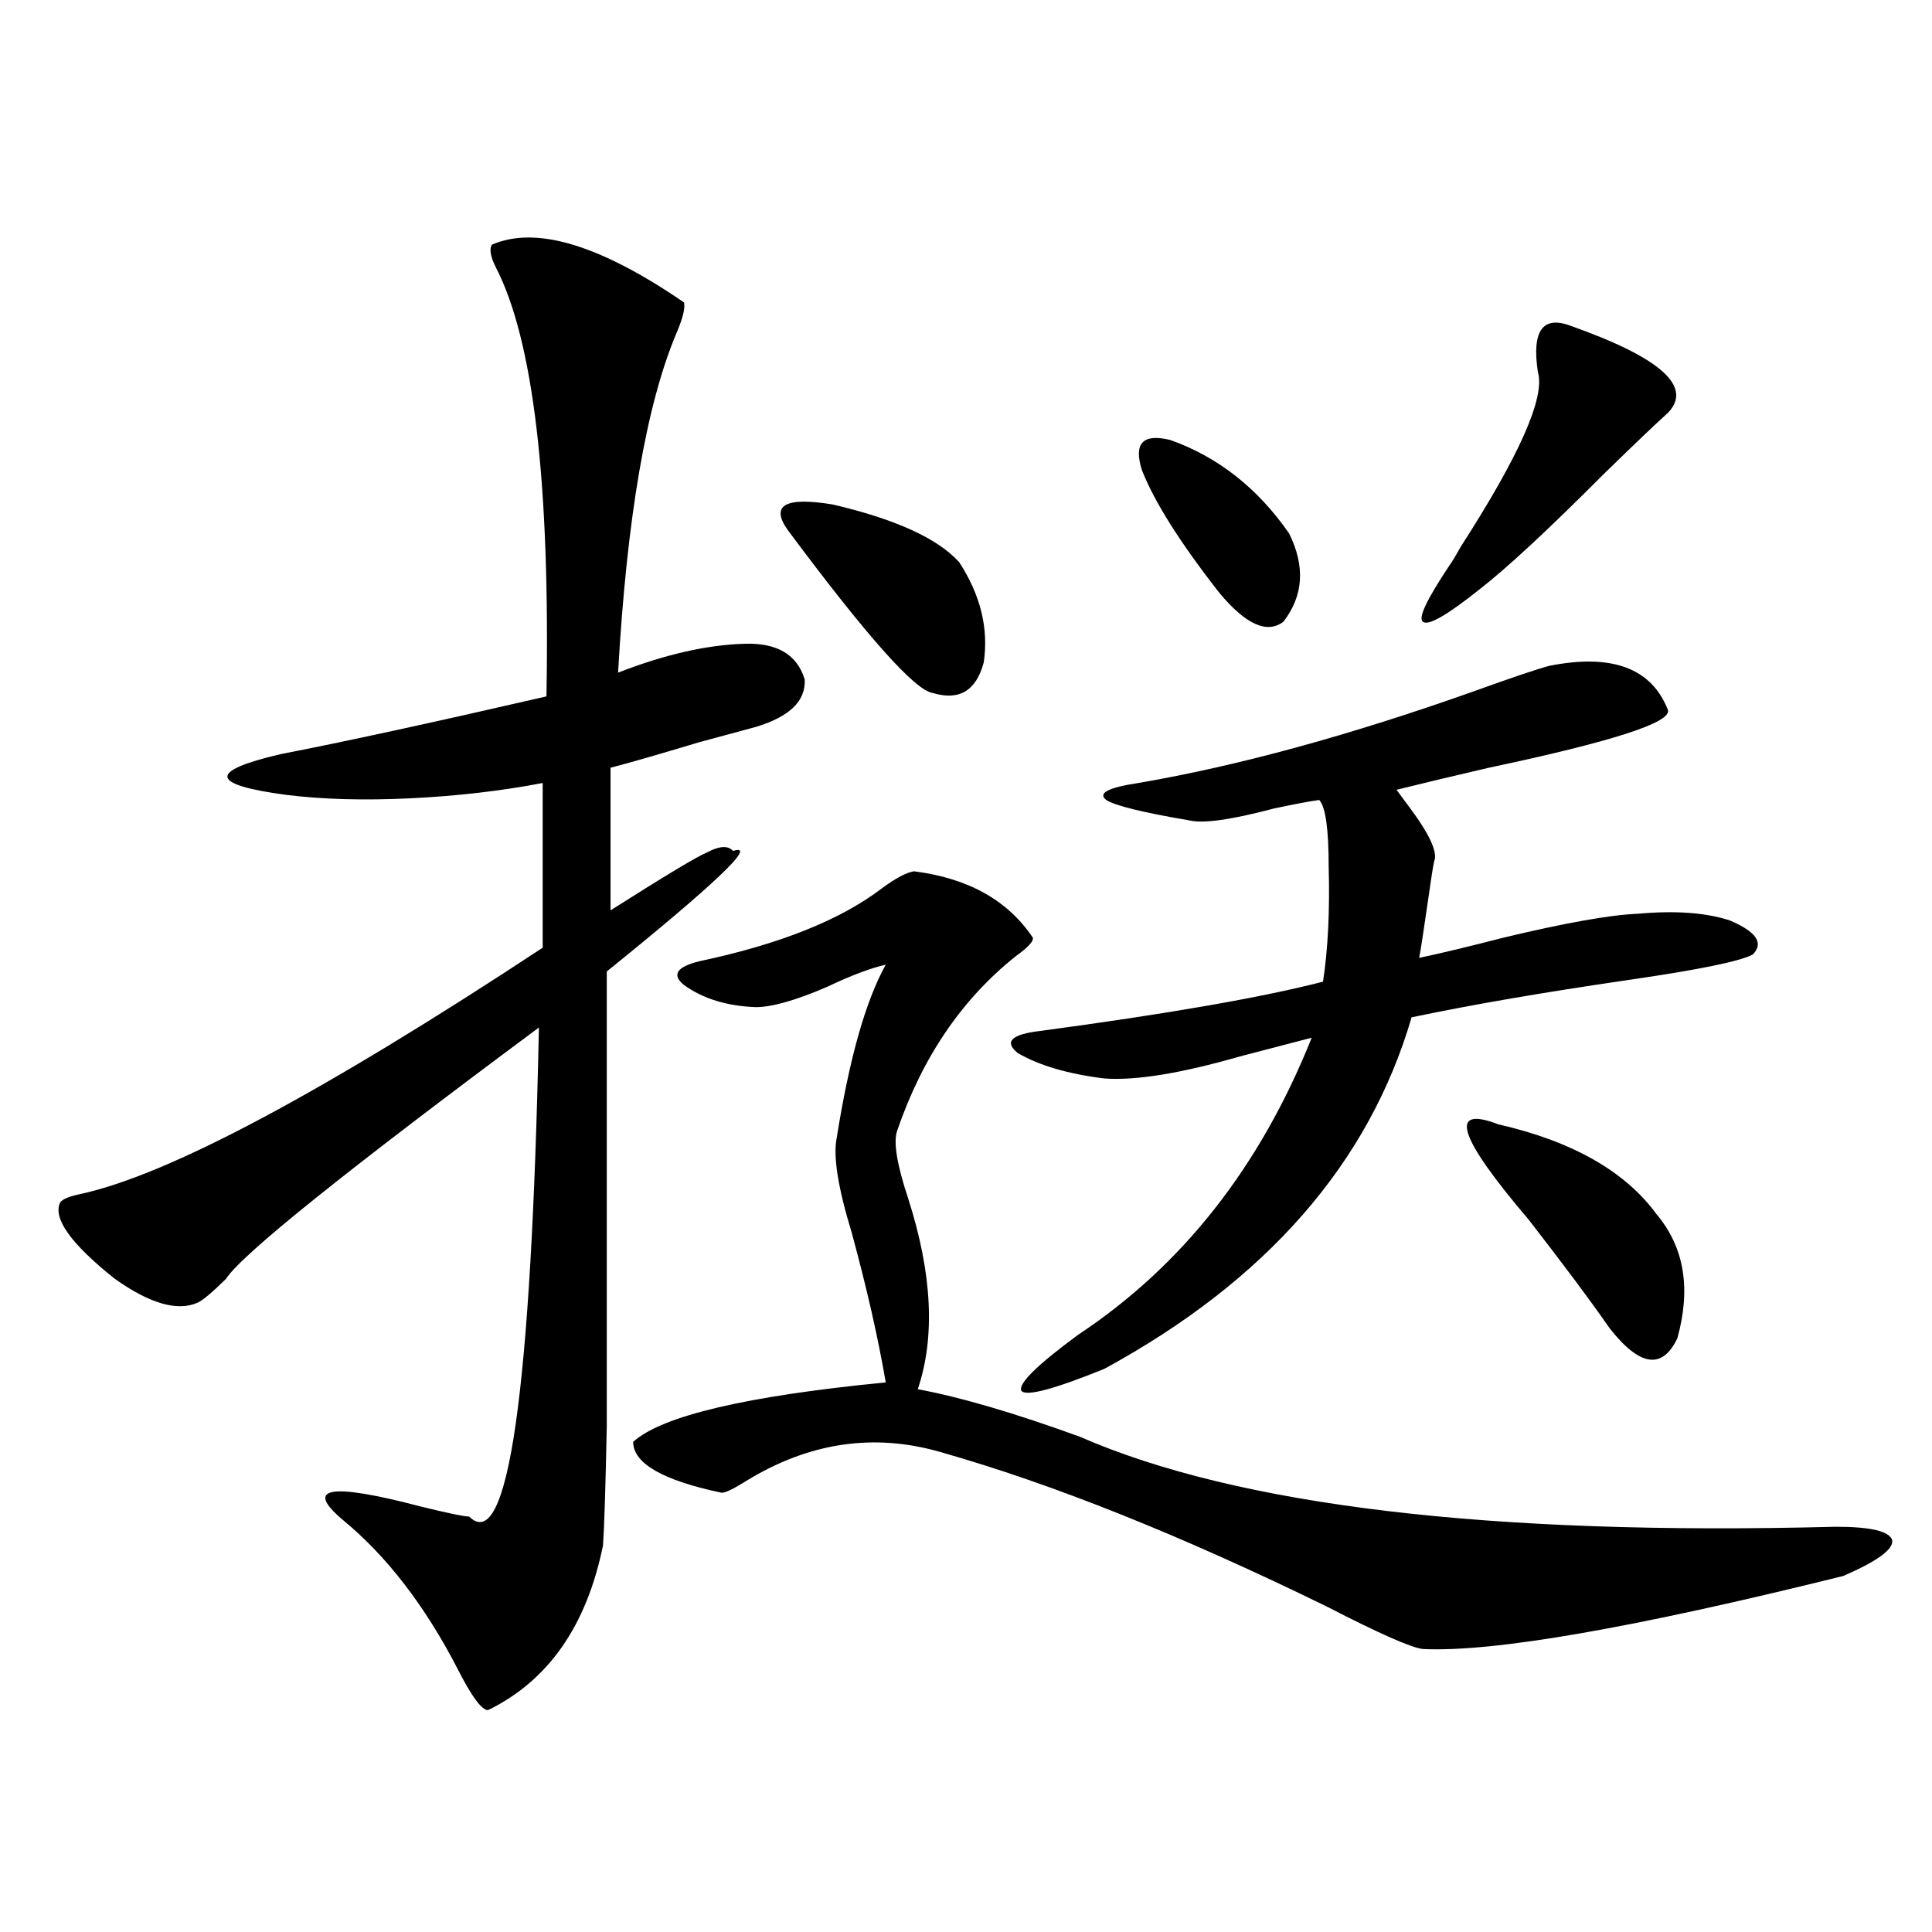 <?xml version="1.0" encoding="utf-8"?>
<!-- Generator: Adobe Illustrator 16.0.0, SVG Export Plug-In . SVG Version: 6.00 Build 0)  -->
<!DOCTYPE svg PUBLIC "-//W3C//DTD SVG 1.1//EN" "http://www.w3.org/Graphics/SVG/1.1/DTD/svg11.dtd">
<svg version="1.1" id="图层_1" xmlns="http://www.w3.org/2000/svg" xmlns:xlink="http://www.w3.org/1999/xlink" x="0px" y="0px"
	 width="1000px" height="1000px" viewBox="0 0 1000 1000" enable-background="new 0 0 1000 1000" xml:space="preserve">
<path d="M254.555,126.668c22.759-9.956,55.929,0,99.51,29.883c0.641,2.938-0.655,8.212-3.902,15.82
	c-15.609,36.914-25.7,95.513-30.243,175.781c24.055-9.366,45.853-14.351,65.364-14.941c16.905-0.577,27.316,5.575,31.219,18.457
	c0.641,11.138-7.805,19.336-25.365,24.609c-6.509,1.758-16.265,4.395-29.268,7.91c-21.463,6.454-36.752,10.849-45.853,13.184v73.828
	c28.612-18.155,45.197-28.125,49.755-29.883c6.494-3.516,11.052-3.804,13.658-0.879c13.003-4.093-8.78,16.699-65.364,62.402
	c0,82.617,0,136.532,0,161.719c0,32.821,0,57.431,0,73.828c-0.655,32.231-1.311,52.734-1.951,61.523
	c-8.46,41.597-28.292,70.011-59.511,85.254c-3.262,0-8.46-7.031-15.609-21.094c-16.92-32.821-36.752-58.585-59.511-77.344
	c-20.167-16.987-6.829-19.336,39.999-7.031c14.299,3.516,22.759,5.273,25.365,5.273c20.152,19.927,32.194-64.448,36.097-253.125
	c-100.165,74.419-154.143,117.773-161.947,130.078c-7.164,7.031-12.042,11.138-14.634,12.305
	c-10.411,4.696-24.725,0.591-42.926-12.305c-22.773-18.155-32.194-31.339-28.292-39.551c1.296-1.758,4.878-3.214,10.731-4.395
	c45.518-9.956,125.195-52.433,239.019-127.441v-85.254c-21.463,4.106-44.236,6.743-68.291,7.91
	c-24.069,1.181-45.532,0.591-64.389-1.758c-39.679-5.273-40.654-12.305-2.927-21.094c33.17-6.44,79.022-16.397,137.558-29.883
	c1.951-110.742-6.829-184.858-26.341-222.363C253.899,132.82,253.244,129.017,254.555,126.668z M473.086,450.984
	c27.957,3.516,48.444,14.941,61.462,34.277c0.641,1.758-2.286,4.985-8.78,9.668c-27.972,22.274-48.459,52.446-61.462,90.527
	c-1.951,5.864,0,17.578,5.854,35.156c12.348,38.672,13.979,71.493,4.878,98.438c22.104,4.106,50.075,12.305,83.9,24.609
	c81.949,35.747,212.343,51.278,391.21,46.582c18.201,0,27.957,2.349,29.268,7.031c0.641,4.696-7.805,10.849-25.365,18.457
	c-108.625,26.944-181.139,39.551-217.556,37.793c-5.854-0.591-22.438-7.91-49.755-21.973
	c-75.455-36.914-142.115-63.569-199.995-79.98c-34.48-9.956-67.971-4.972-100.485,14.941c-6.509,4.106-10.731,6.152-12.683,6.152
	c-30.578-6.44-45.853-15.229-45.853-26.367c14.954-13.472,58.535-23.73,130.729-30.762c-3.902-22.852-9.756-48.628-17.561-77.344
	c-7.164-23.429-9.756-39.839-7.805-49.219c6.494-41.007,14.954-70.89,25.365-89.648c-7.805,1.758-17.896,5.575-30.243,11.426
	c-16.265,7.031-28.627,10.547-37.072,10.547c-14.969-0.577-27.316-4.395-37.072-11.426c-6.509-5.273-3.902-9.366,7.805-12.305
	c41.615-8.789,73.169-21.382,94.632-37.793C463.65,454.5,469.184,451.575,473.086,450.984z M407.722,274.324
	c-9.115-12.882-1.311-17.276,23.414-13.184c32.515,7.622,54.298,17.578,65.364,29.883c11.052,17.001,15.274,34.277,12.683,51.855
	c-3.902,14.653-12.683,19.927-26.341,15.82C473.727,357.532,448.696,329.407,407.722,274.324z M801.858,344.637
	c32.515-6.44,53.002,1.181,61.462,22.852c1.951,6.454-28.947,16.411-92.681,29.883c-20.167,4.696-36.097,8.501-47.804,11.426
	c1.296,1.758,3.247,4.395,5.854,7.91c11.052,14.653,15.609,24.321,13.658,29.004c-0.655,2.938-1.631,9.091-2.927,18.457
	c-2.606,18.169-4.237,28.716-4.878,31.641c11.052-2.335,25.686-5.851,43.901-10.547c31.859-7.608,54.953-11.714,69.267-12.305
	c19.512-1.758,35.441-0.577,47.804,3.516c13.658,5.864,17.561,11.728,11.707,17.578c-6.509,3.516-27.972,7.91-64.389,13.184
	c-44.236,6.454-81.629,12.896-112.192,19.336c-22.118,75.586-75.12,136.23-159.021,181.934
	c-26.021,10.547-40.334,14.364-42.926,11.426c-1.951-3.516,7.805-13.184,29.268-29.004c53.978-35.733,94.297-87.012,120.973-153.809
	c-9.115,2.349-21.463,5.575-37.072,9.668c-30.578,8.789-53.992,12.606-70.242,11.426c-18.871-2.335-33.825-6.729-44.877-13.184
	c-7.164-5.851-3.262-9.668,11.707-11.426c65.685-8.789,114.464-17.276,146.338-25.488c2.592-16.987,3.567-36.914,2.927-59.766
	c0-19.336-1.631-30.762-4.878-34.277c-4.558,0.591-12.362,2.06-23.414,4.395c-22.118,5.864-36.752,7.91-43.901,6.152
	c-24.069-4.093-38.383-7.608-42.926-10.547c-4.558-3.516,0.976-6.44,16.585-8.789c51.371-8.789,109.266-24.609,173.654-47.461
	C782.347,350.789,795.35,346.395,801.858,344.637z M605.766,227.742c24.71,8.789,45.197,24.911,61.462,48.34
	c8.445,17.001,7.47,32.231-2.927,45.703c-8.46,6.454-19.512,1.47-33.17-14.941c-20.167-25.776-33.505-46.87-39.999-63.281
	C586.574,229.5,591.452,224.227,605.766,227.742z M813.565,168.855c46.173,16.411,62.758,31.353,49.755,44.824
	c-6.509,5.864-17.561,16.411-33.17,31.641c-28.627,28.716-50.09,48.642-64.389,59.766c-16.92,13.485-26.676,19.048-29.268,16.699
	c-2.606-1.758,1.951-11.426,13.658-29.004c1.296-1.758,3.247-4.972,5.854-9.668c30.563-47.461,43.901-77.632,39.999-90.527
	C792.743,170.915,798.597,163.005,813.565,168.855z M775.518,581.941c38.368,8.789,65.685,24.321,81.949,46.582
	c14.299,17.001,17.881,38.384,10.731,64.16c-7.805,16.411-19.512,14.653-35.121-5.273c-9.756-14.063-23.749-32.808-41.95-56.25
	C754.695,588.396,749.497,571.985,775.518,581.941z"/>
</svg>
